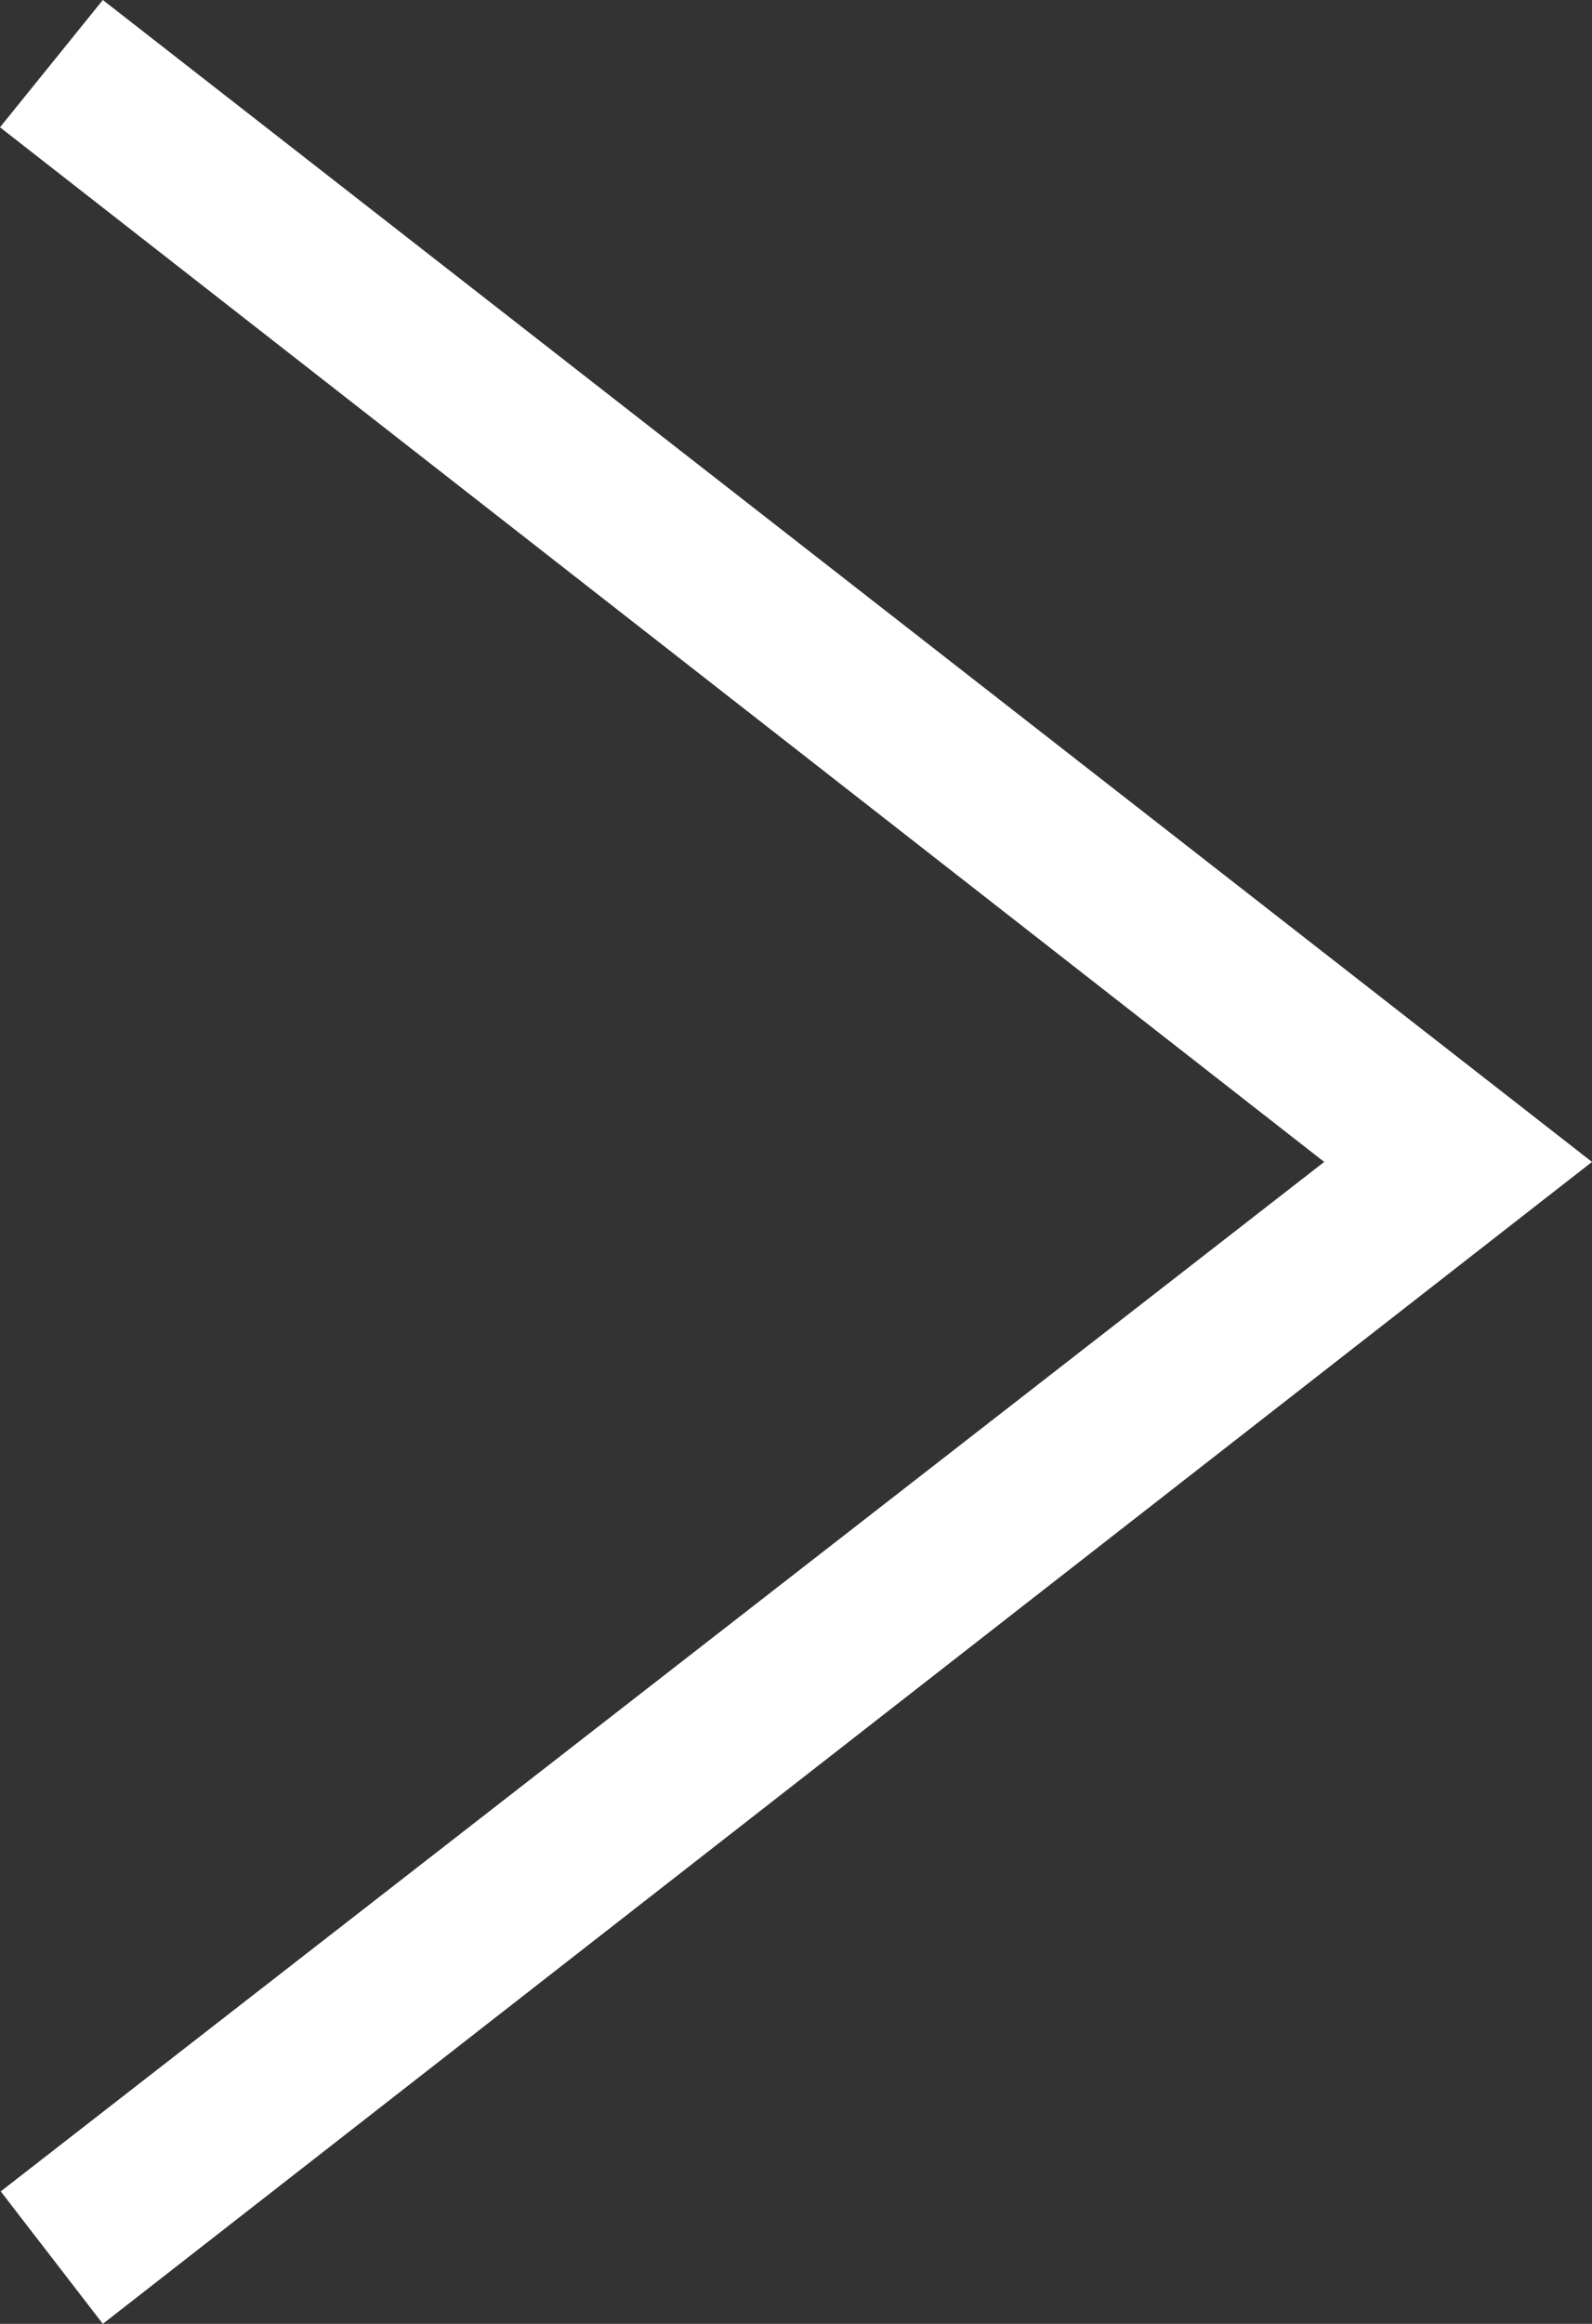 <svg id="Camada_1" data-name="Camada 1" xmlns="http://www.w3.org/2000/svg" viewBox="0 0 21.52 31.4"><rect x="0" y="0" width="21.52" height="31.4" fill="#333333" stroke="none"/><defs><style>.cls-1{fill:#fff;}</style></defs><title>icon-arrow-light</title><polygon class="cls-1" points="1.39 0 0 1.72 17.9 15.7 0.01 29.61 1.39 31.4 21.52 15.7 1.39 0"/></svg>